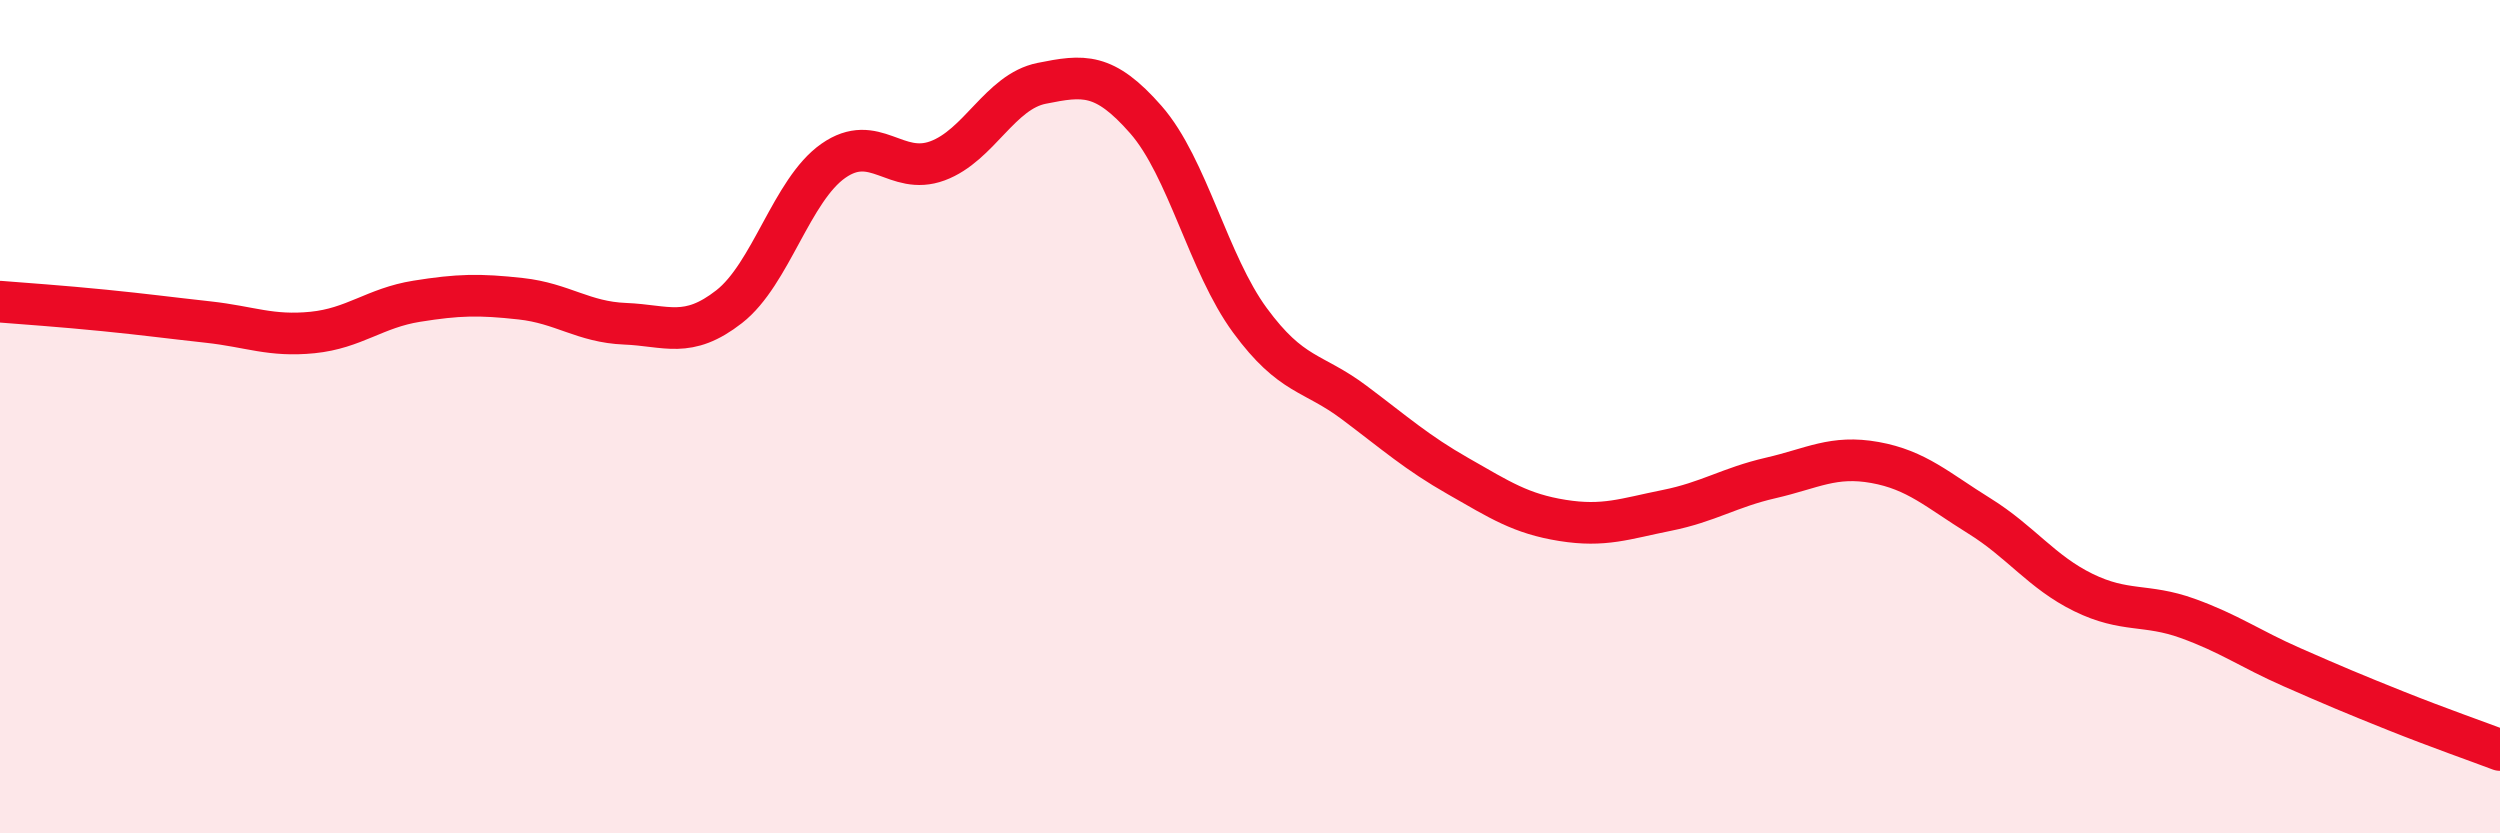 
    <svg width="60" height="20" viewBox="0 0 60 20" xmlns="http://www.w3.org/2000/svg">
      <path
        d="M 0,7.24 C 0.5,7.28 1.5,7.35 2.5,7.45 C 3.5,7.55 4,7.62 5,7.73 C 6,7.84 6.5,8.08 7.5,7.98 C 8.5,7.88 9,7.39 10,7.23 C 11,7.07 11.5,7.06 12.5,7.17 C 13.5,7.28 14,7.73 15,7.77 C 16,7.81 16.5,8.14 17.5,7.36 C 18.5,6.58 19,4.56 20,3.86 C 21,3.16 21.5,4.23 22.5,3.86 C 23.5,3.49 24,2.2 25,2 C 26,1.8 26.5,1.73 27.5,2.87 C 28.5,4.01 29,6.33 30,7.69 C 31,9.05 31.5,8.91 32.5,9.66 C 33.5,10.41 34,10.86 35,11.43 C 36,12 36.5,12.33 37.5,12.49 C 38.5,12.65 39,12.45 40,12.25 C 41,12.05 41.5,11.7 42.5,11.47 C 43.5,11.24 44,10.92 45,11.1 C 46,11.28 46.5,11.76 47.5,12.38 C 48.5,13 49,13.73 50,14.22 C 51,14.71 51.5,14.48 52.5,14.84 C 53.5,15.2 54,15.57 55,16.01 C 56,16.45 56.5,16.66 57.5,17.06 C 58.5,17.46 59.5,17.81 60,18L60 20L0 20Z"
        fill="#EB0A25"
        opacity="0.1"
        stroke-linecap="round"
        stroke-linejoin="round"
      />
      <path
        d="M 0,7.24 C 0.5,7.28 1.5,7.35 2.5,7.45 C 3.5,7.55 4,7.62 5,7.73 C 6,7.84 6.5,8.08 7.5,7.98 C 8.5,7.88 9,7.39 10,7.23 C 11,7.07 11.5,7.06 12.5,7.17 C 13.5,7.28 14,7.73 15,7.77 C 16,7.81 16.5,8.14 17.5,7.36 C 18.5,6.58 19,4.56 20,3.86 C 21,3.16 21.5,4.23 22.5,3.86 C 23.5,3.49 24,2.2 25,2 C 26,1.8 26.5,1.73 27.5,2.87 C 28.5,4.01 29,6.33 30,7.69 C 31,9.05 31.5,8.91 32.5,9.66 C 33.5,10.41 34,10.86 35,11.43 C 36,12 36.5,12.33 37.5,12.49 C 38.5,12.65 39,12.45 40,12.25 C 41,12.05 41.5,11.7 42.5,11.47 C 43.5,11.24 44,10.92 45,11.1 C 46,11.28 46.5,11.76 47.5,12.38 C 48.5,13 49,13.73 50,14.22 C 51,14.71 51.5,14.48 52.5,14.84 C 53.5,15.2 54,15.57 55,16.01 C 56,16.45 56.5,16.66 57.5,17.06 C 58.5,17.46 59.5,17.81 60,18"
        stroke="#EB0A25"
        stroke-width="1"
        fill="none"
        stroke-linecap="round"
        stroke-linejoin="round"
      />
    </svg>
  